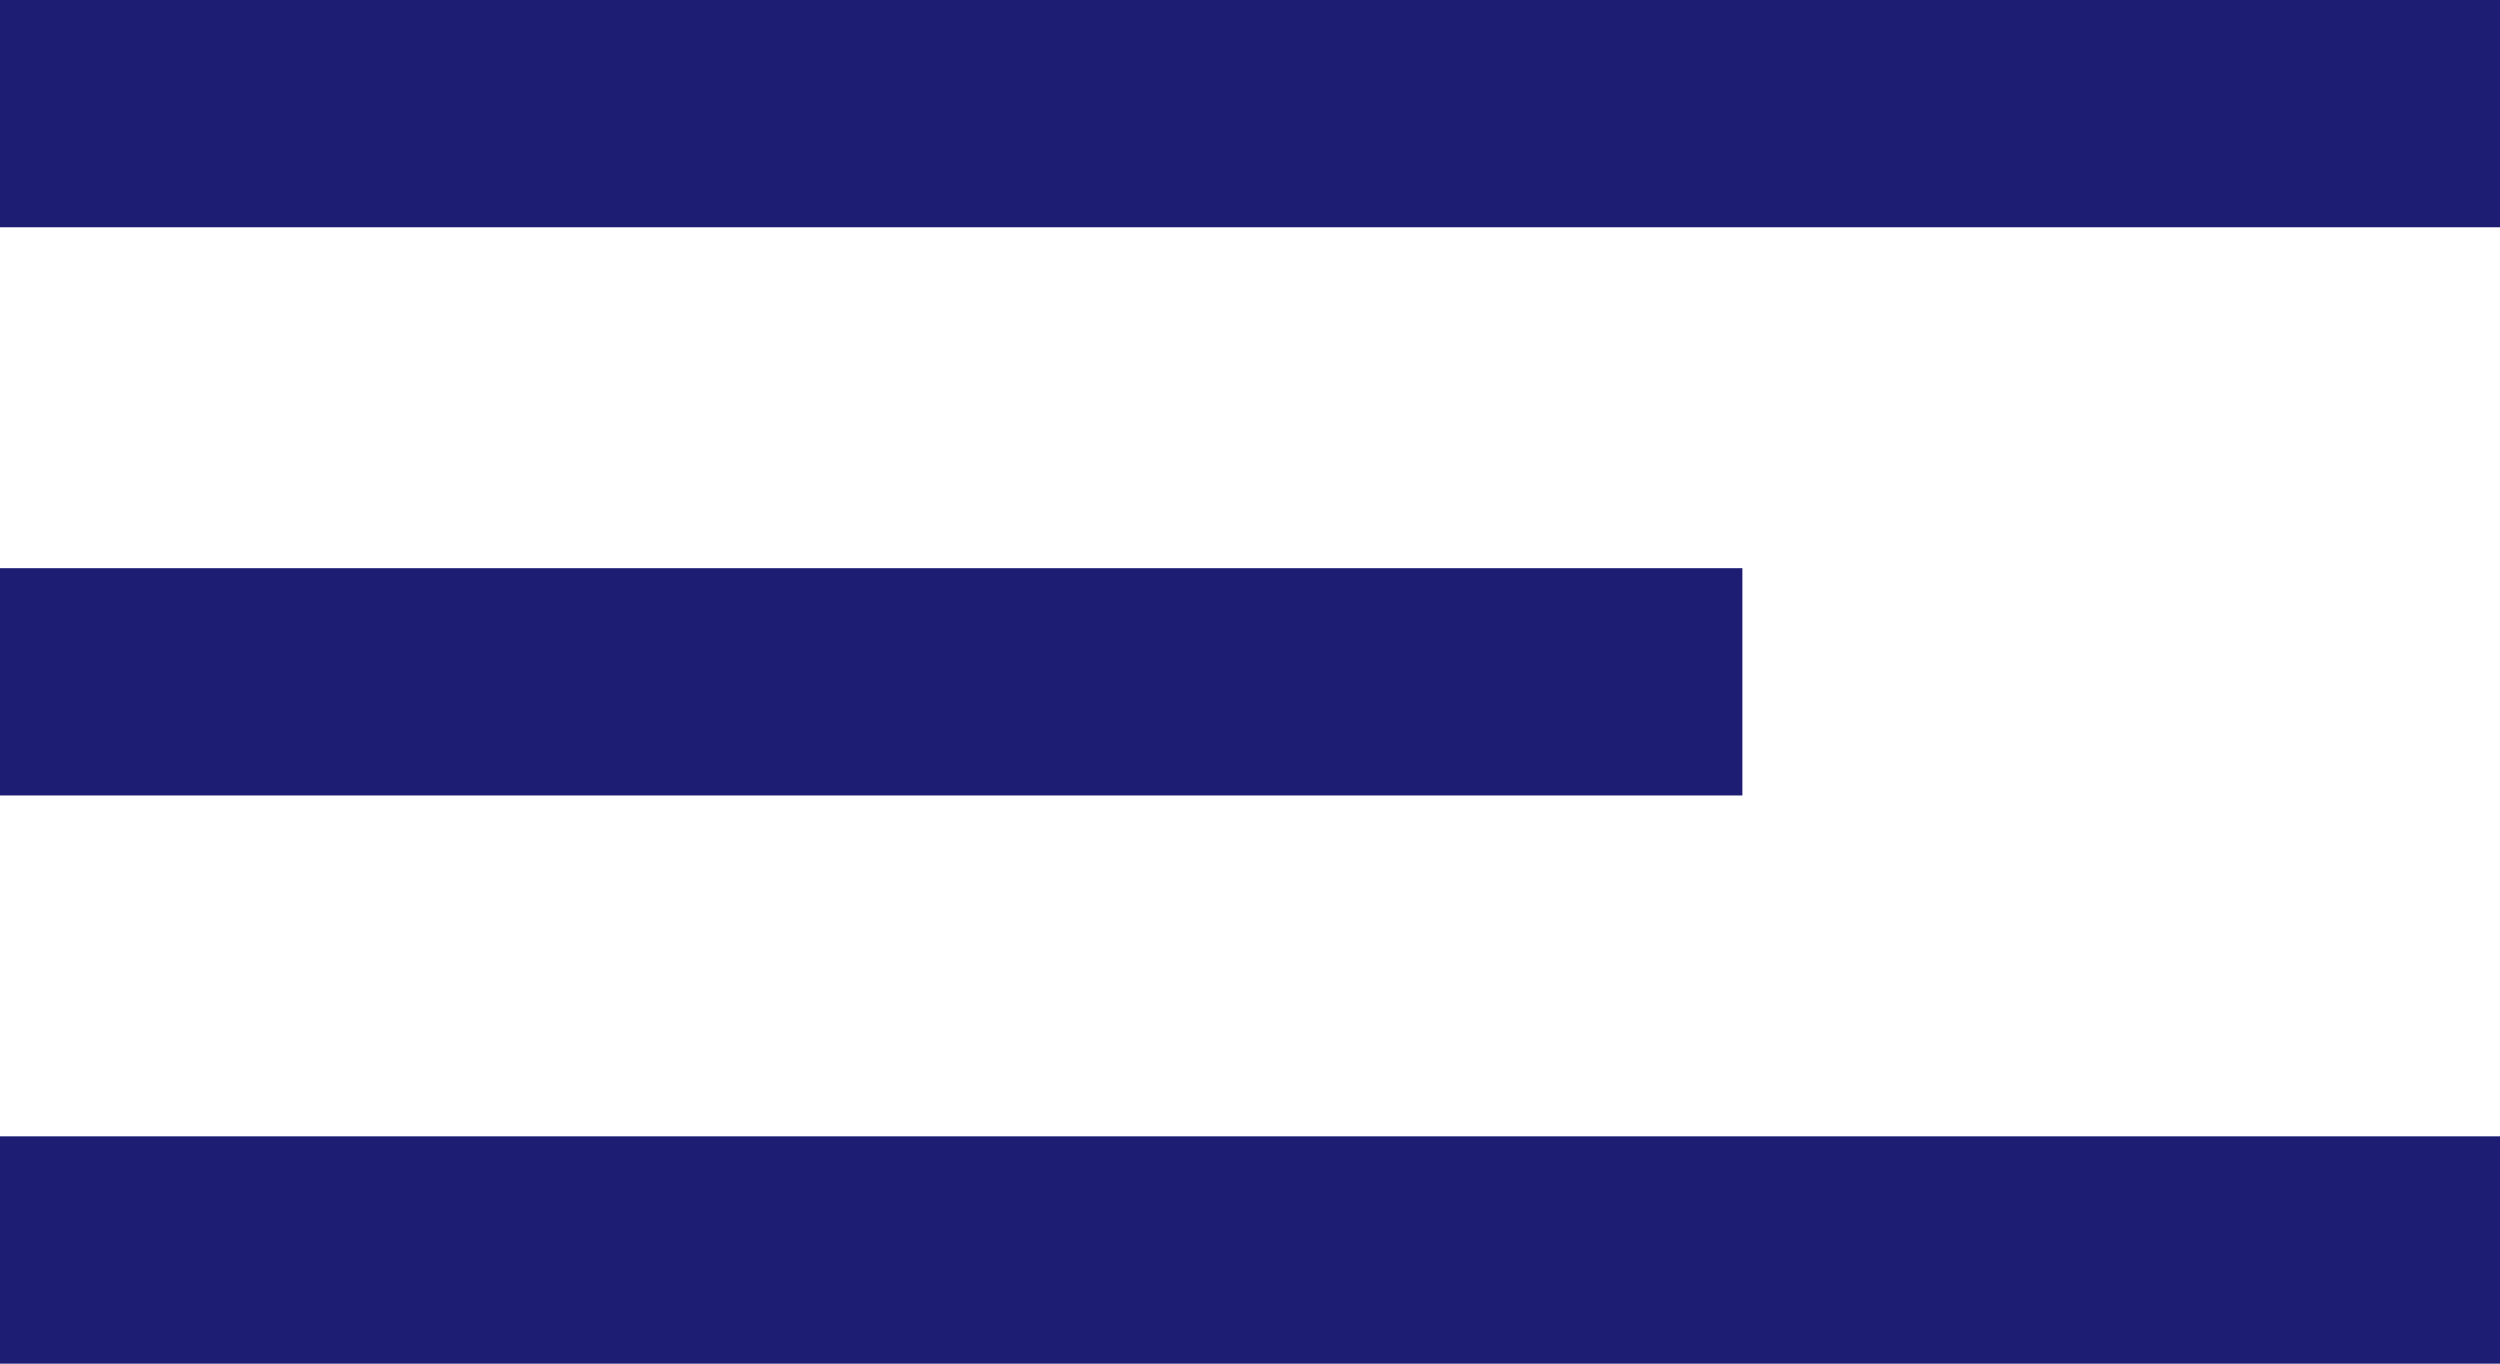 <svg width="22" height="12" viewBox="0 0 22 12" fill="none" xmlns="http://www.w3.org/2000/svg">
<rect width="22" height="2" fill="#1D1D73"/>
<rect y="10" width="22" height="2" fill="#1D1D73"/>
<rect y="5" width="15.333" height="2" fill="#1D1D73"/>
</svg>
